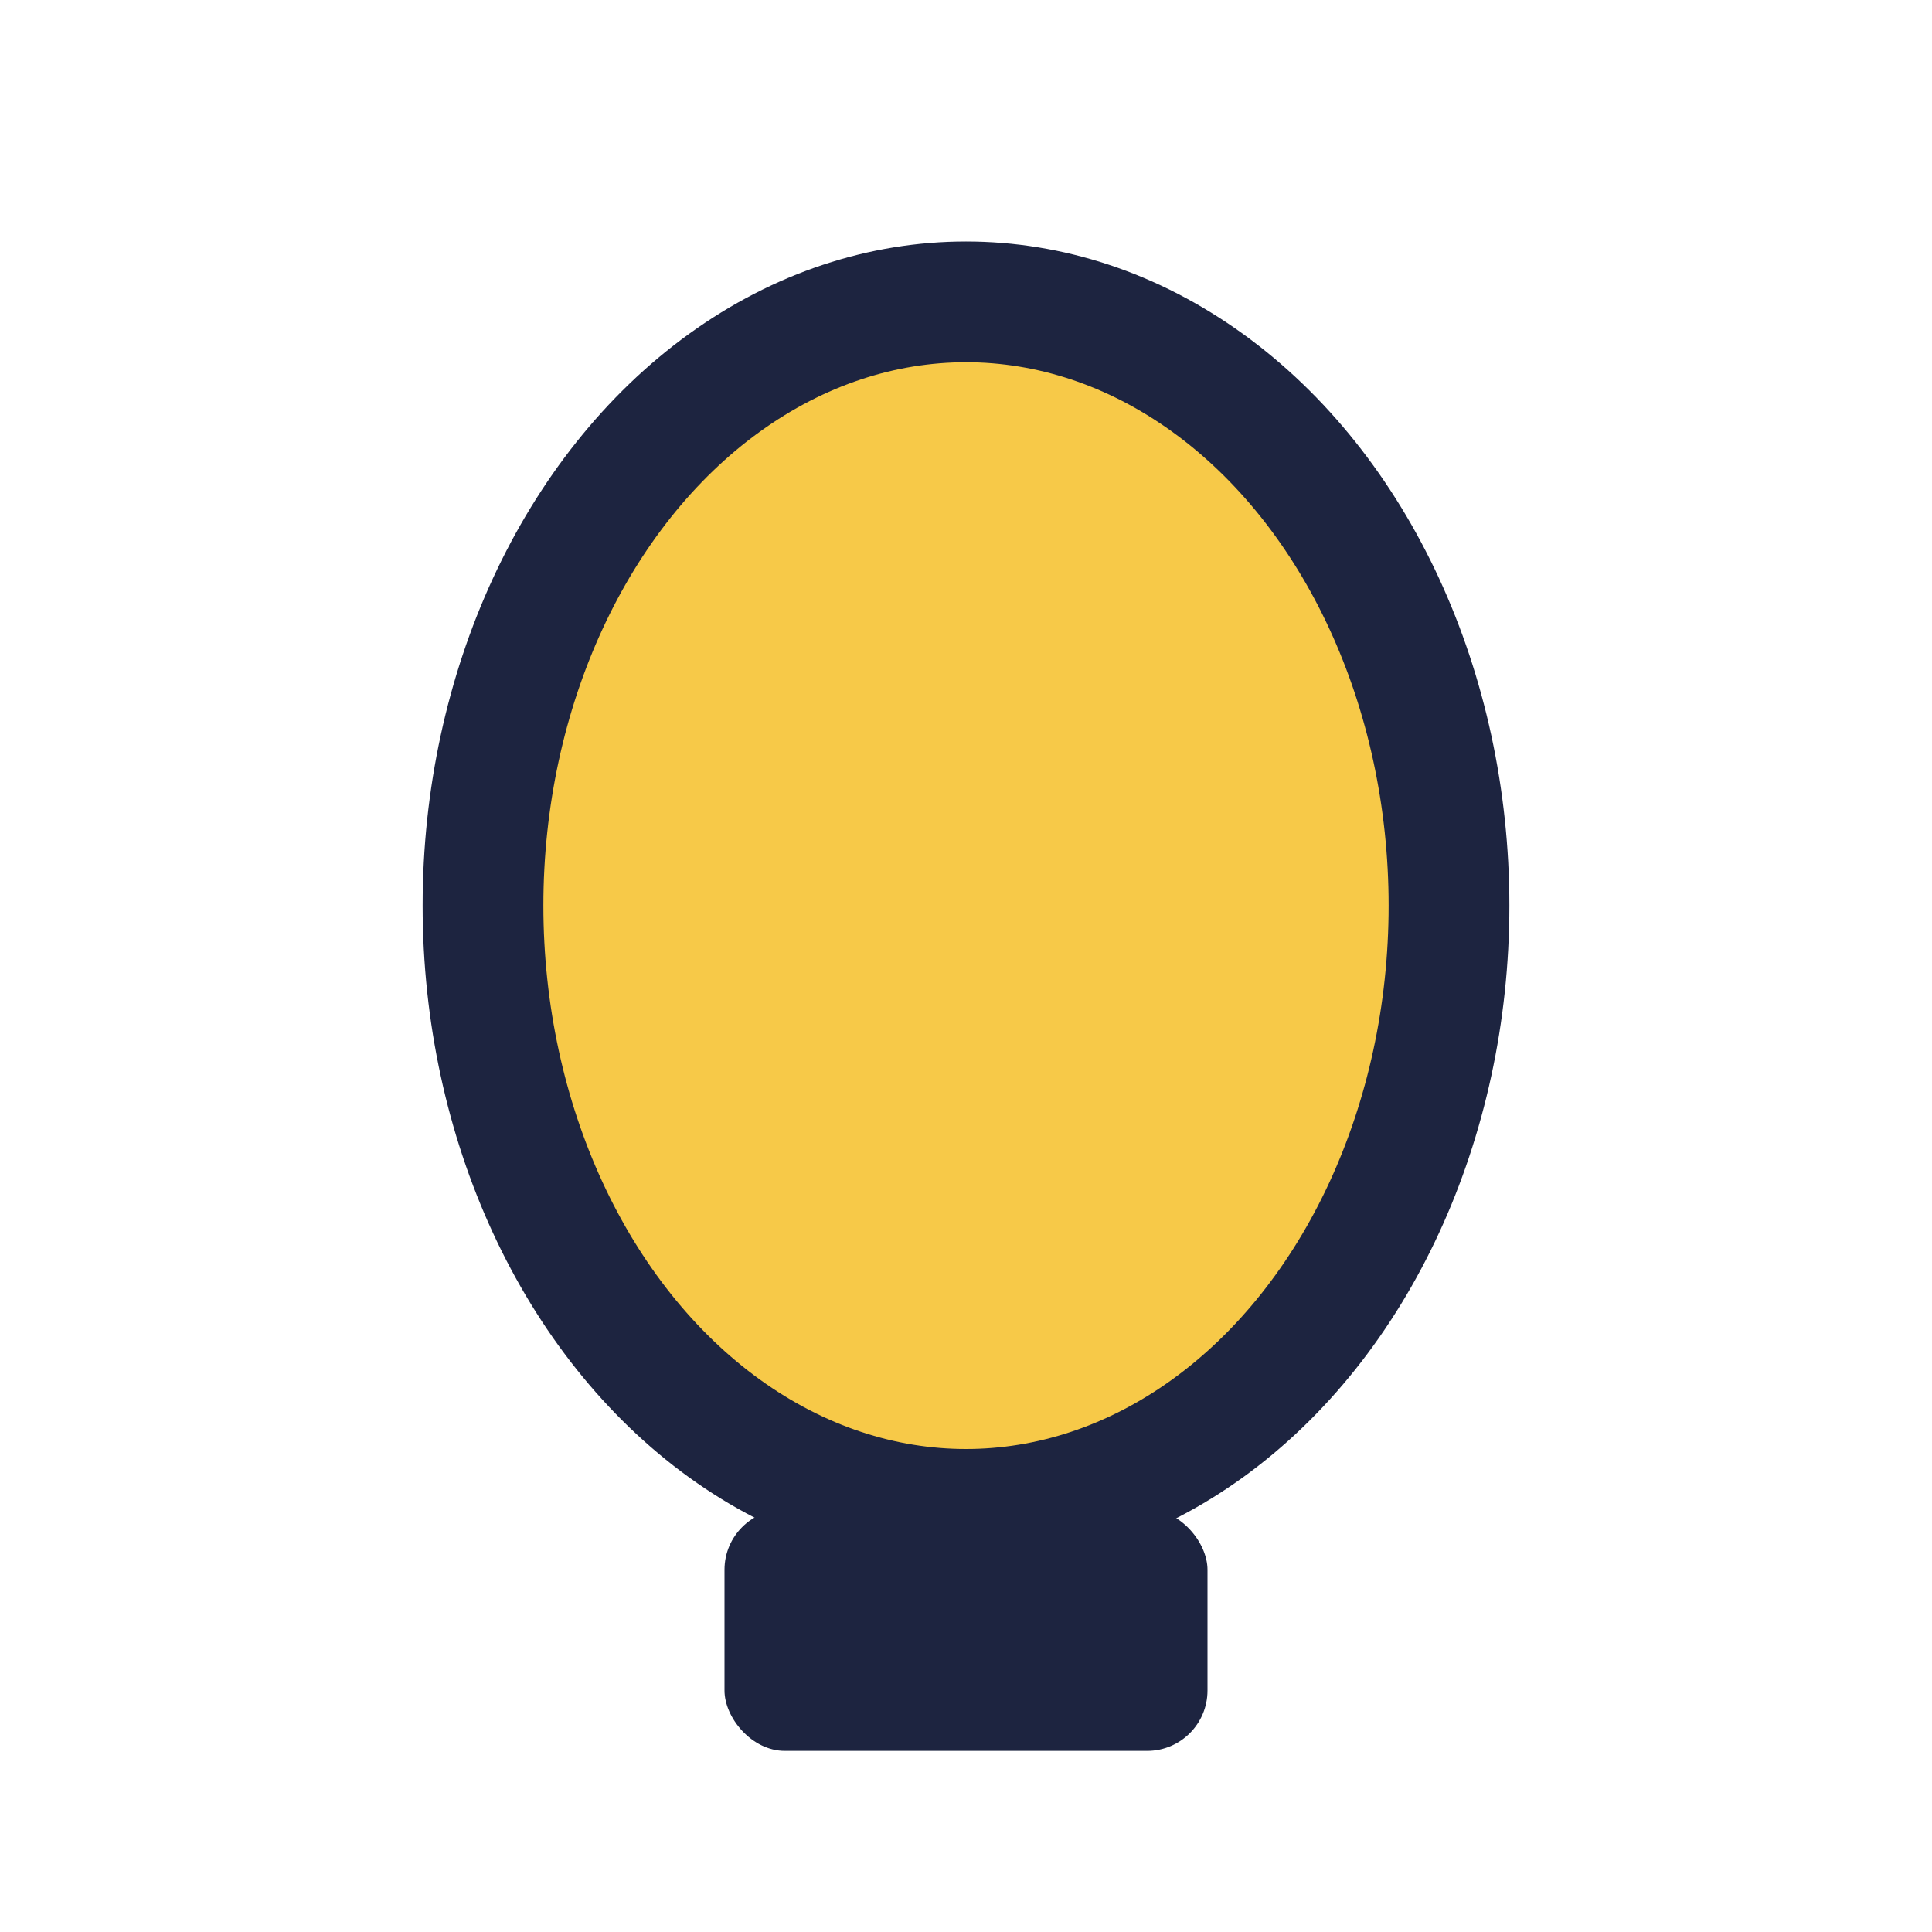 <?xml version="1.0" encoding="UTF-8"?>
<svg xmlns="http://www.w3.org/2000/svg" width="32" height="32" viewBox="0 0 32 32"><ellipse cx="16" cy="15" rx="8" ry="10" fill="#F7C948" stroke="#1D2440" stroke-width="2"/><rect x="12" y="25" width="8" height="4" rx="1" fill="#1D2440"/></svg>